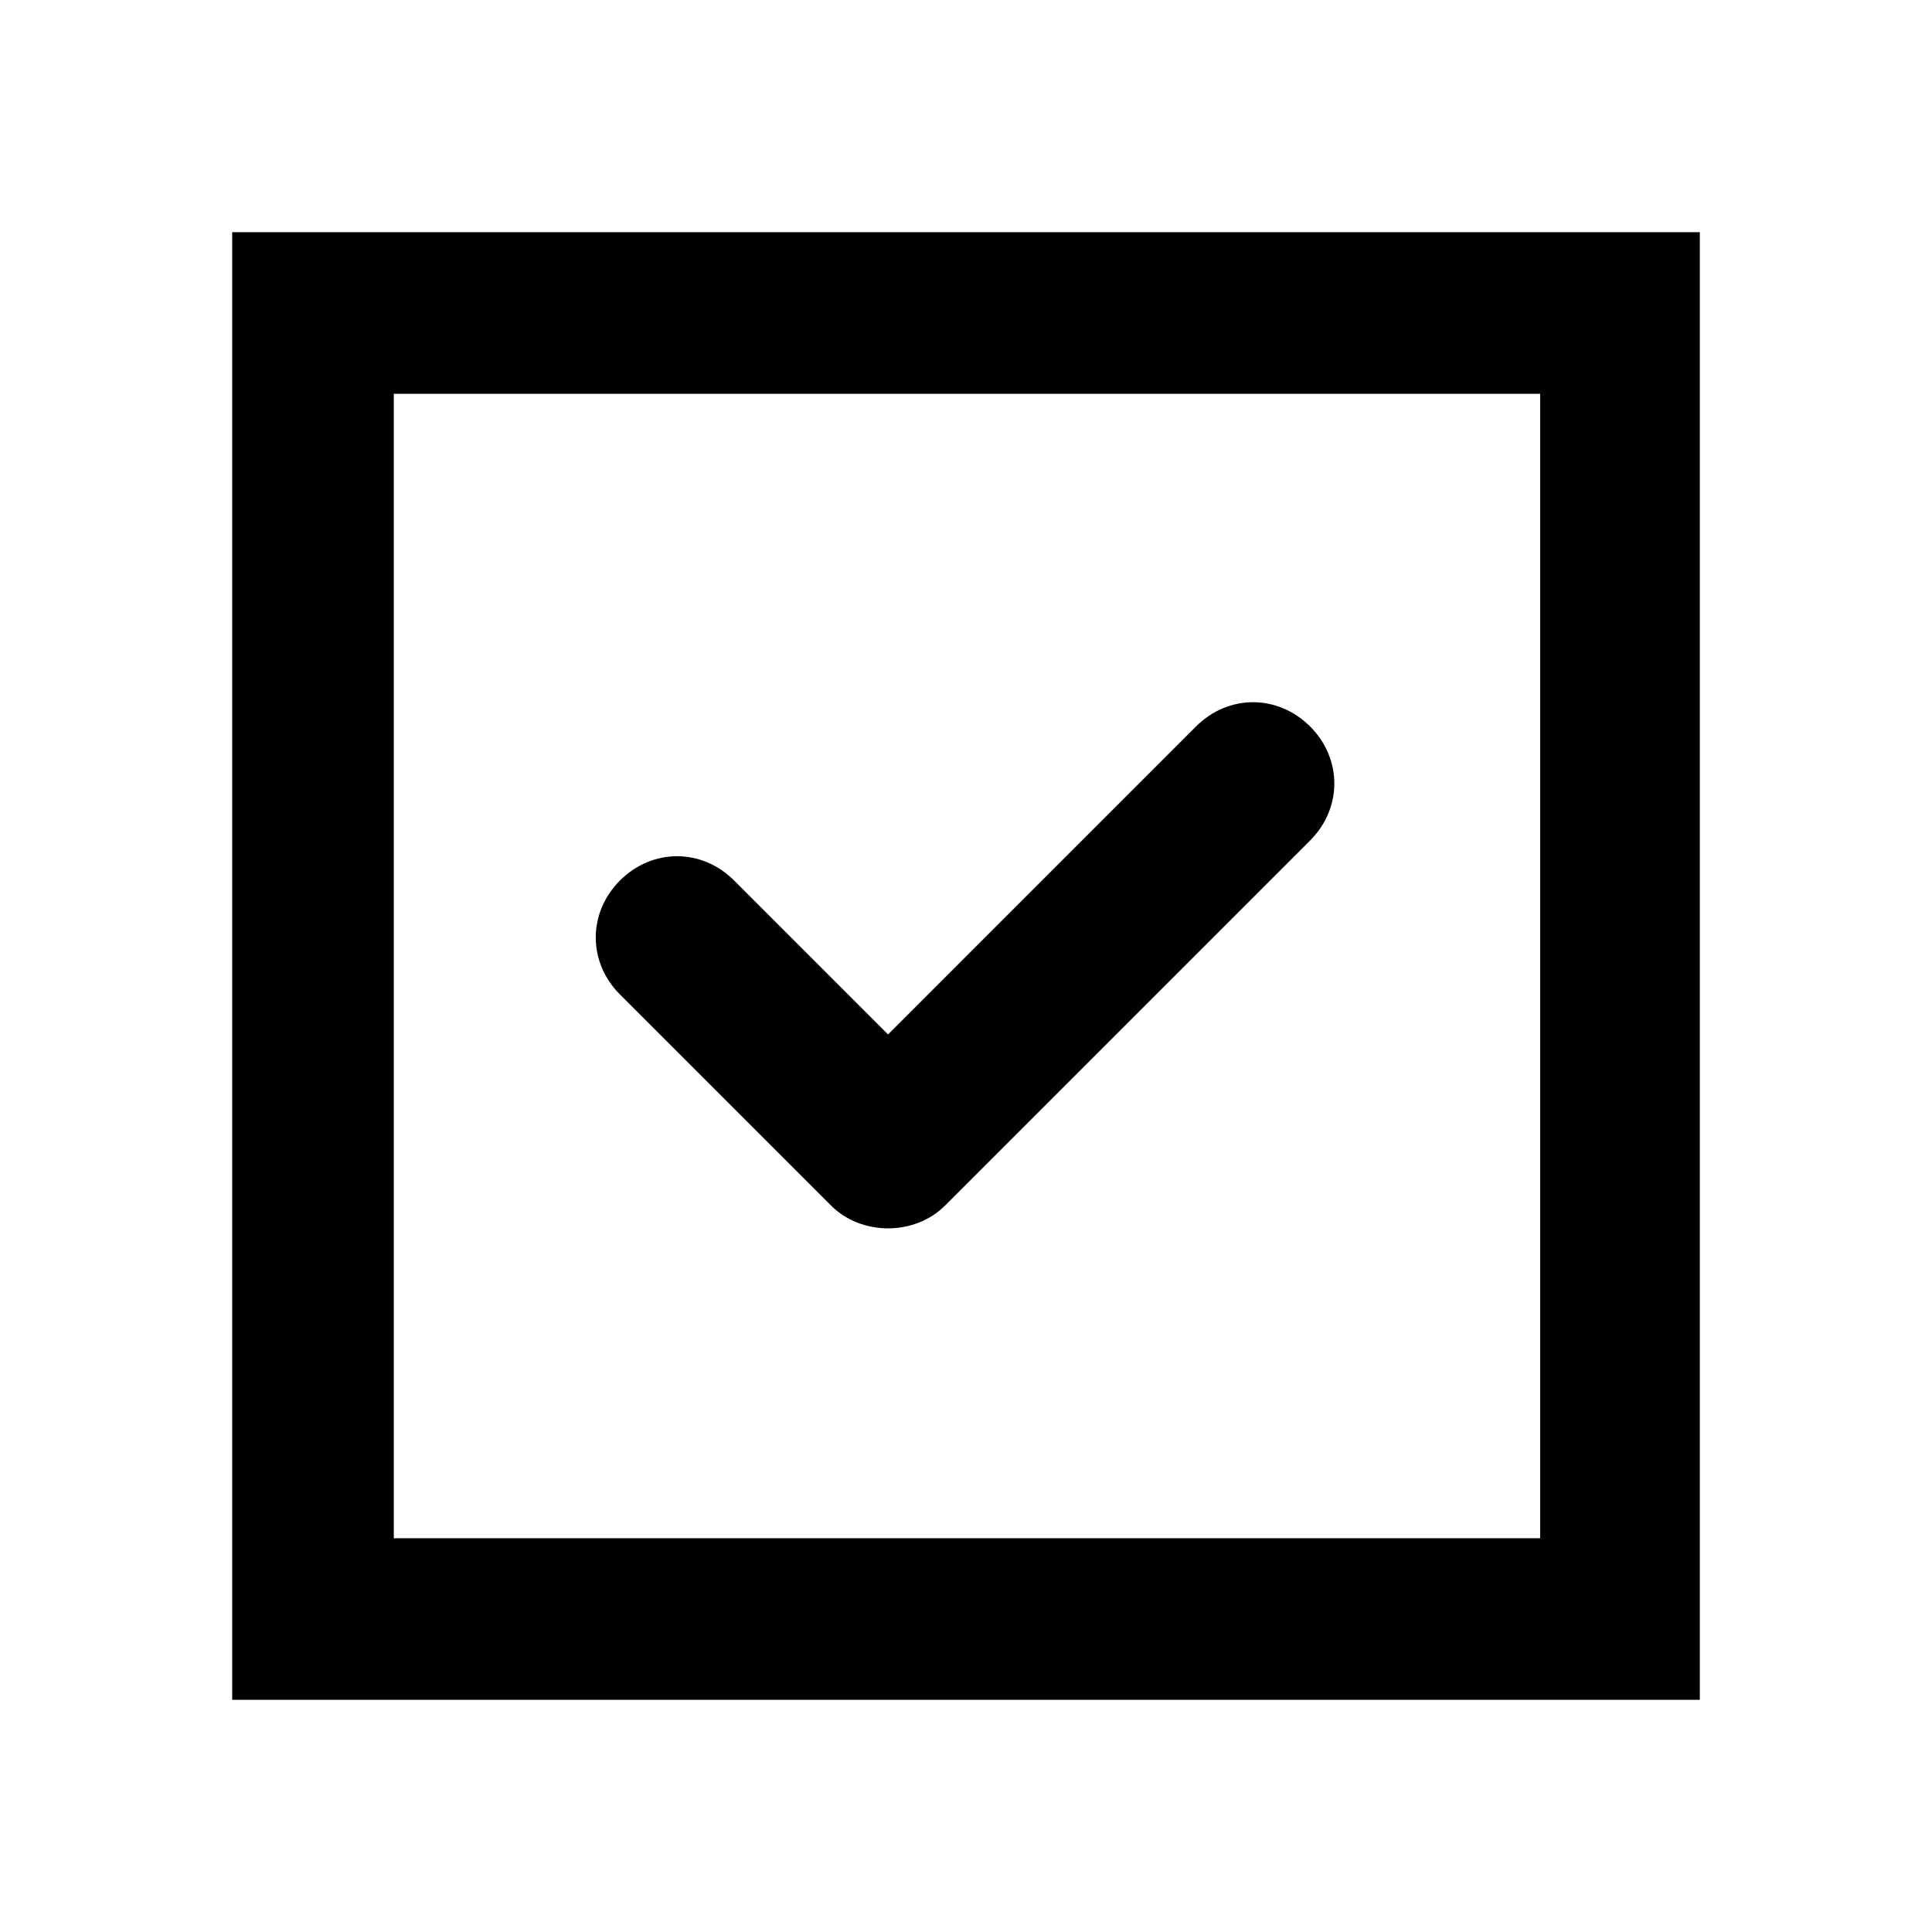 <?xml version="1.0" encoding="UTF-8"?>
<!-- Uploaded to: ICON Repo, www.iconrepo.com, Generator: ICON Repo Mixer Tools -->
<svg fill="#000000" width="800px" height="800px" version="1.1" viewBox="144 144 512 512" xmlns="http://www.w3.org/2000/svg">
 <g>
  <path d="m594.47 205.53h-388.94v388.94h388.94zm-42.824 346.12h-303.29v-303.29h303.8v303.29z"/>
  <path d="m364.23 463.48c4.031 4.031 9.574 6.047 15.113 6.047 5.543 0 11.082-2.016 15.113-6.047l96.73-96.73c8.566-8.566 8.566-21.664 0-30.23s-21.664-8.566-30.23 0l-81.609 81.621-40.809-40.809c-8.566-8.566-21.664-8.566-30.23 0-8.566 8.566-8.566 21.664 0 30.23z"/>
 </g>
</svg>